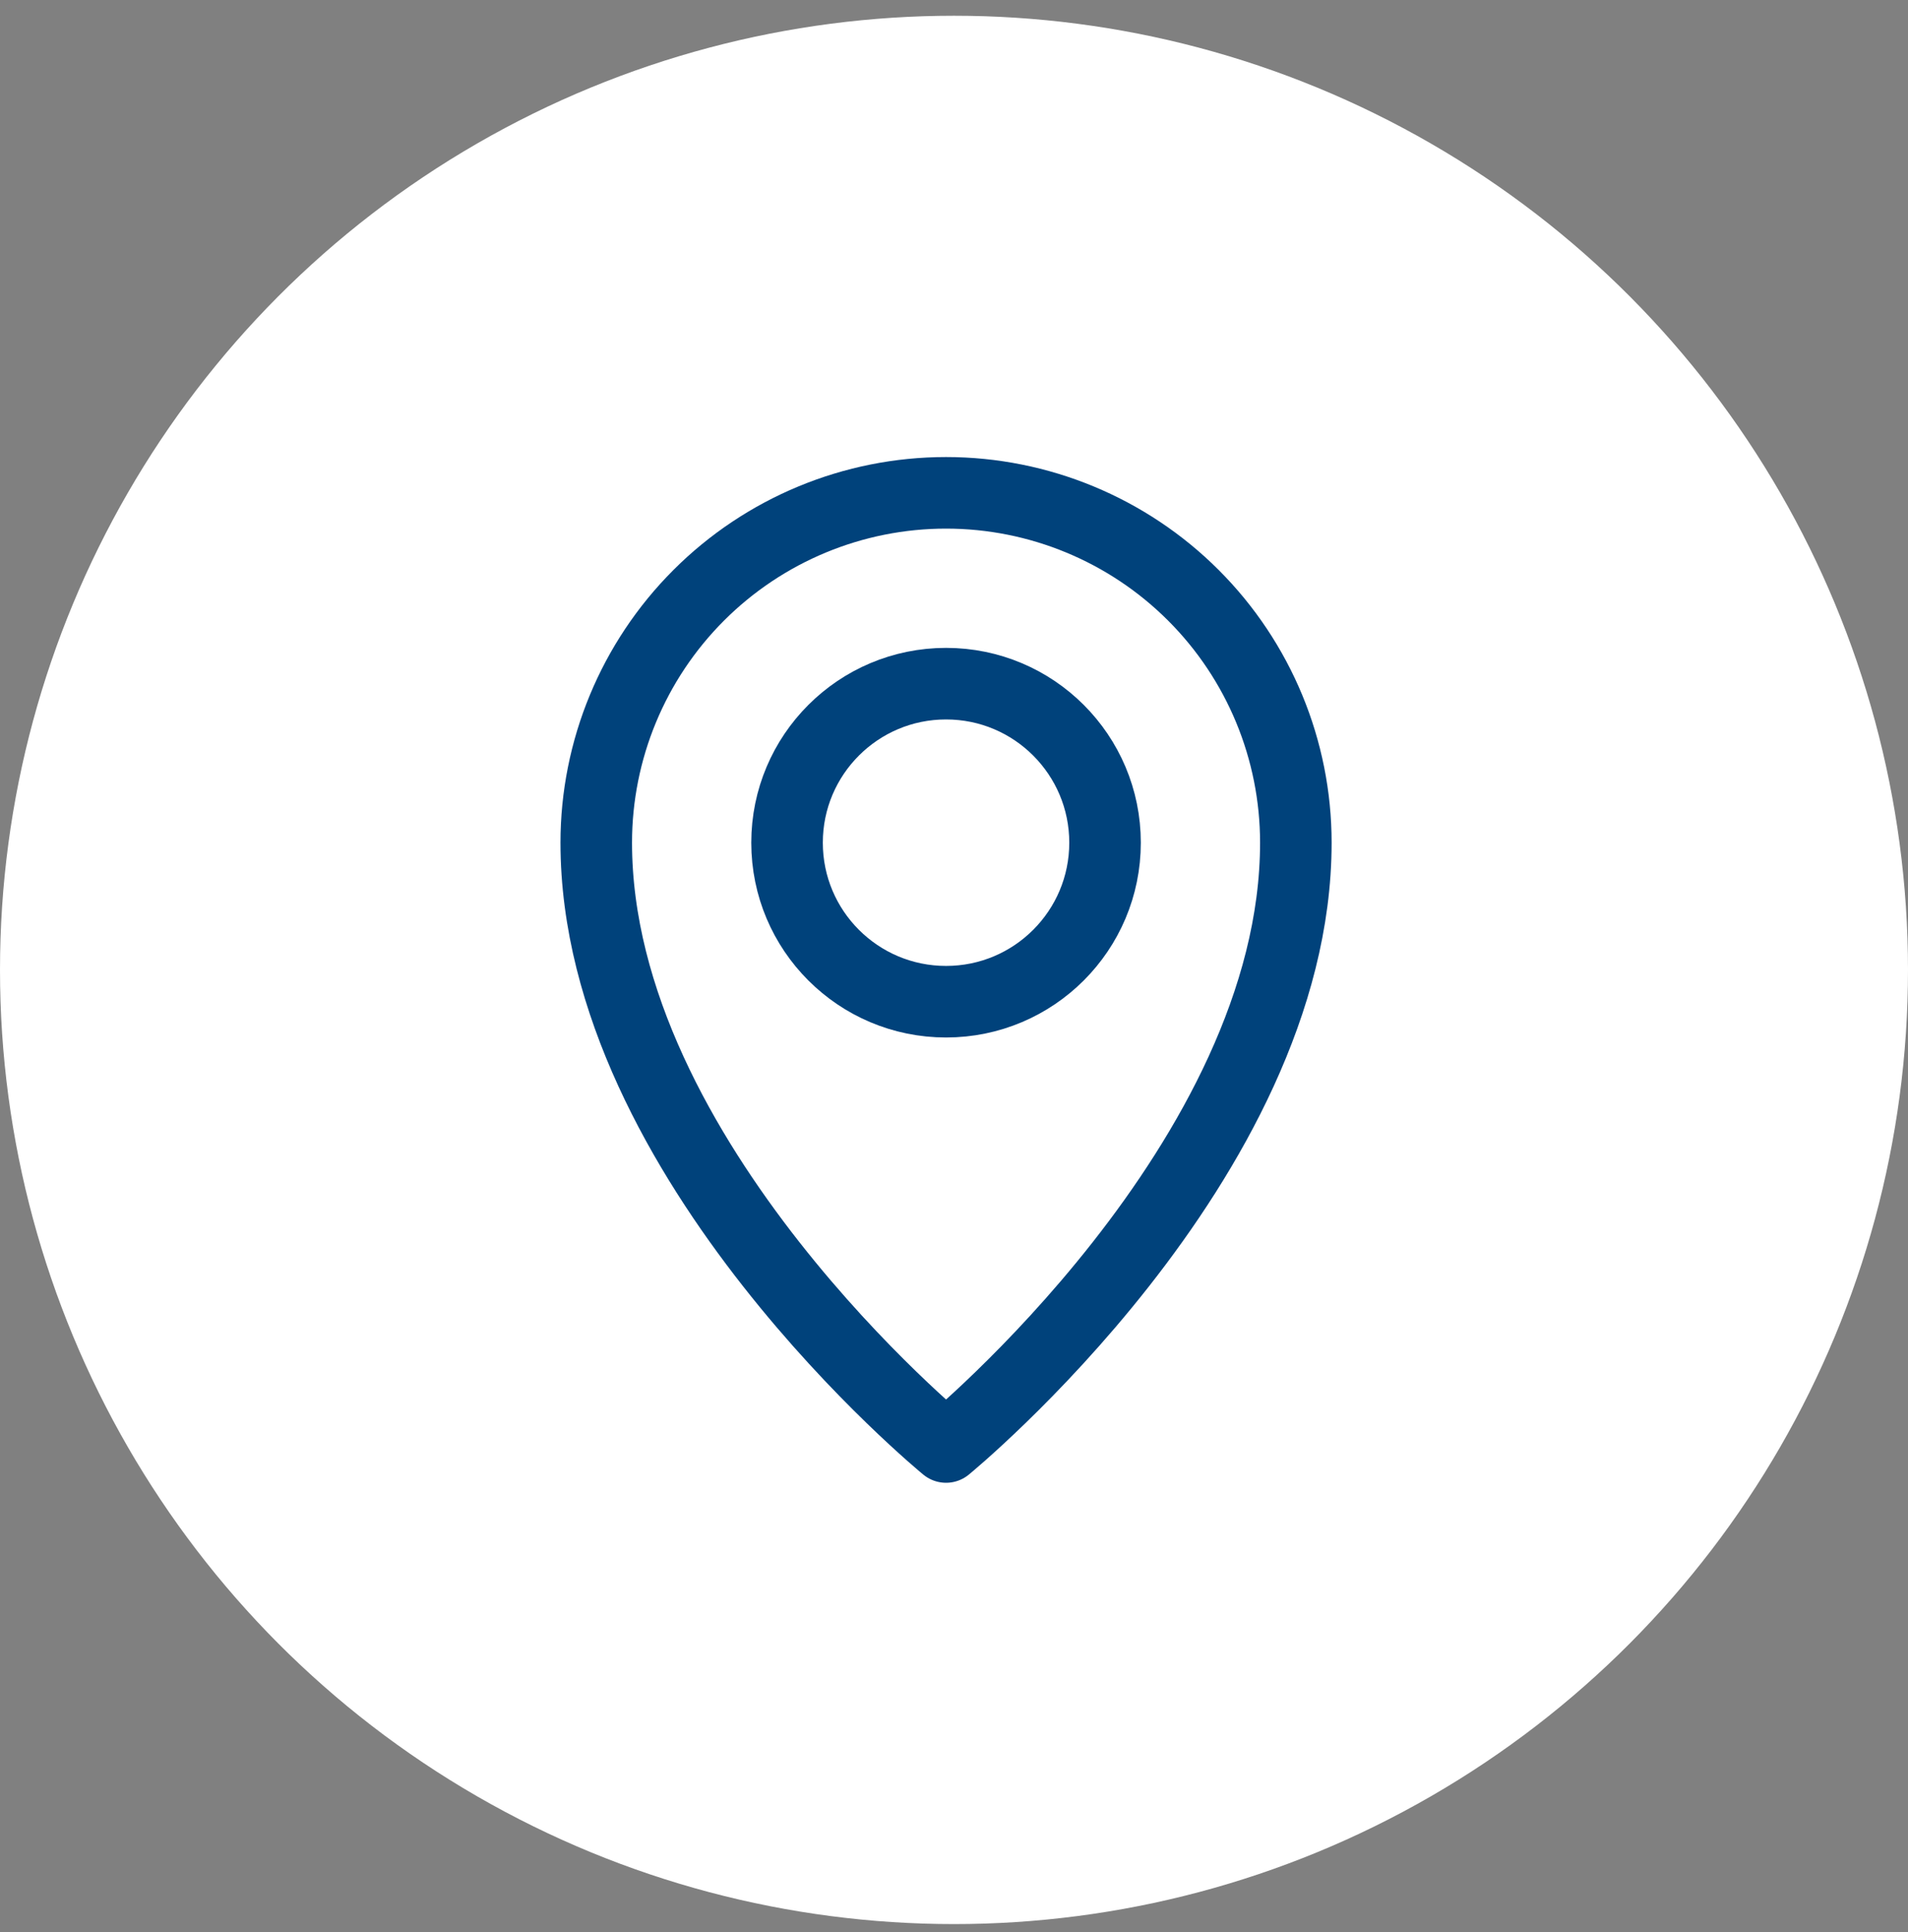 <svg width="80" height="81" viewBox="0 0 80 81" fill="none" xmlns="http://www.w3.org/2000/svg">
<rect x="0" y="0" width="80" height="81" fill="#808080" stroke="none"/>
<g id="Group 15779">
<circle id="Ellipse 490" cx="40" cy="40.66" r="40" fill="white"/>
<g id="Group 1550">
<g id="Group 1548">
<path id="Vector" d="M54.333 35.327C54.333 31.437 52.788 27.706 50.038 24.956C47.287 22.205 43.556 20.66 39.667 20.66C35.777 20.66 32.046 22.205 29.296 24.956C26.545 27.706 25 31.437 25 35.327C25 48.66 39.667 60.66 39.667 60.66C39.667 60.66 54.333 48.66 54.333 35.327Z" stroke="#00427B" stroke-width="3" stroke-linecap="round" stroke-linejoin="round"/>
<path id="Vector_2" d="M39.667 41.993C43.349 41.993 46.333 39.009 46.333 35.327C46.333 31.645 43.349 28.66 39.667 28.66C35.985 28.66 33 31.645 33 35.327C33 39.009 35.985 41.993 39.667 41.993Z" stroke="#00427B" stroke-width="3" stroke-linecap="round" stroke-linejoin="round"/>
</g>
</g>
</g>
</svg>
